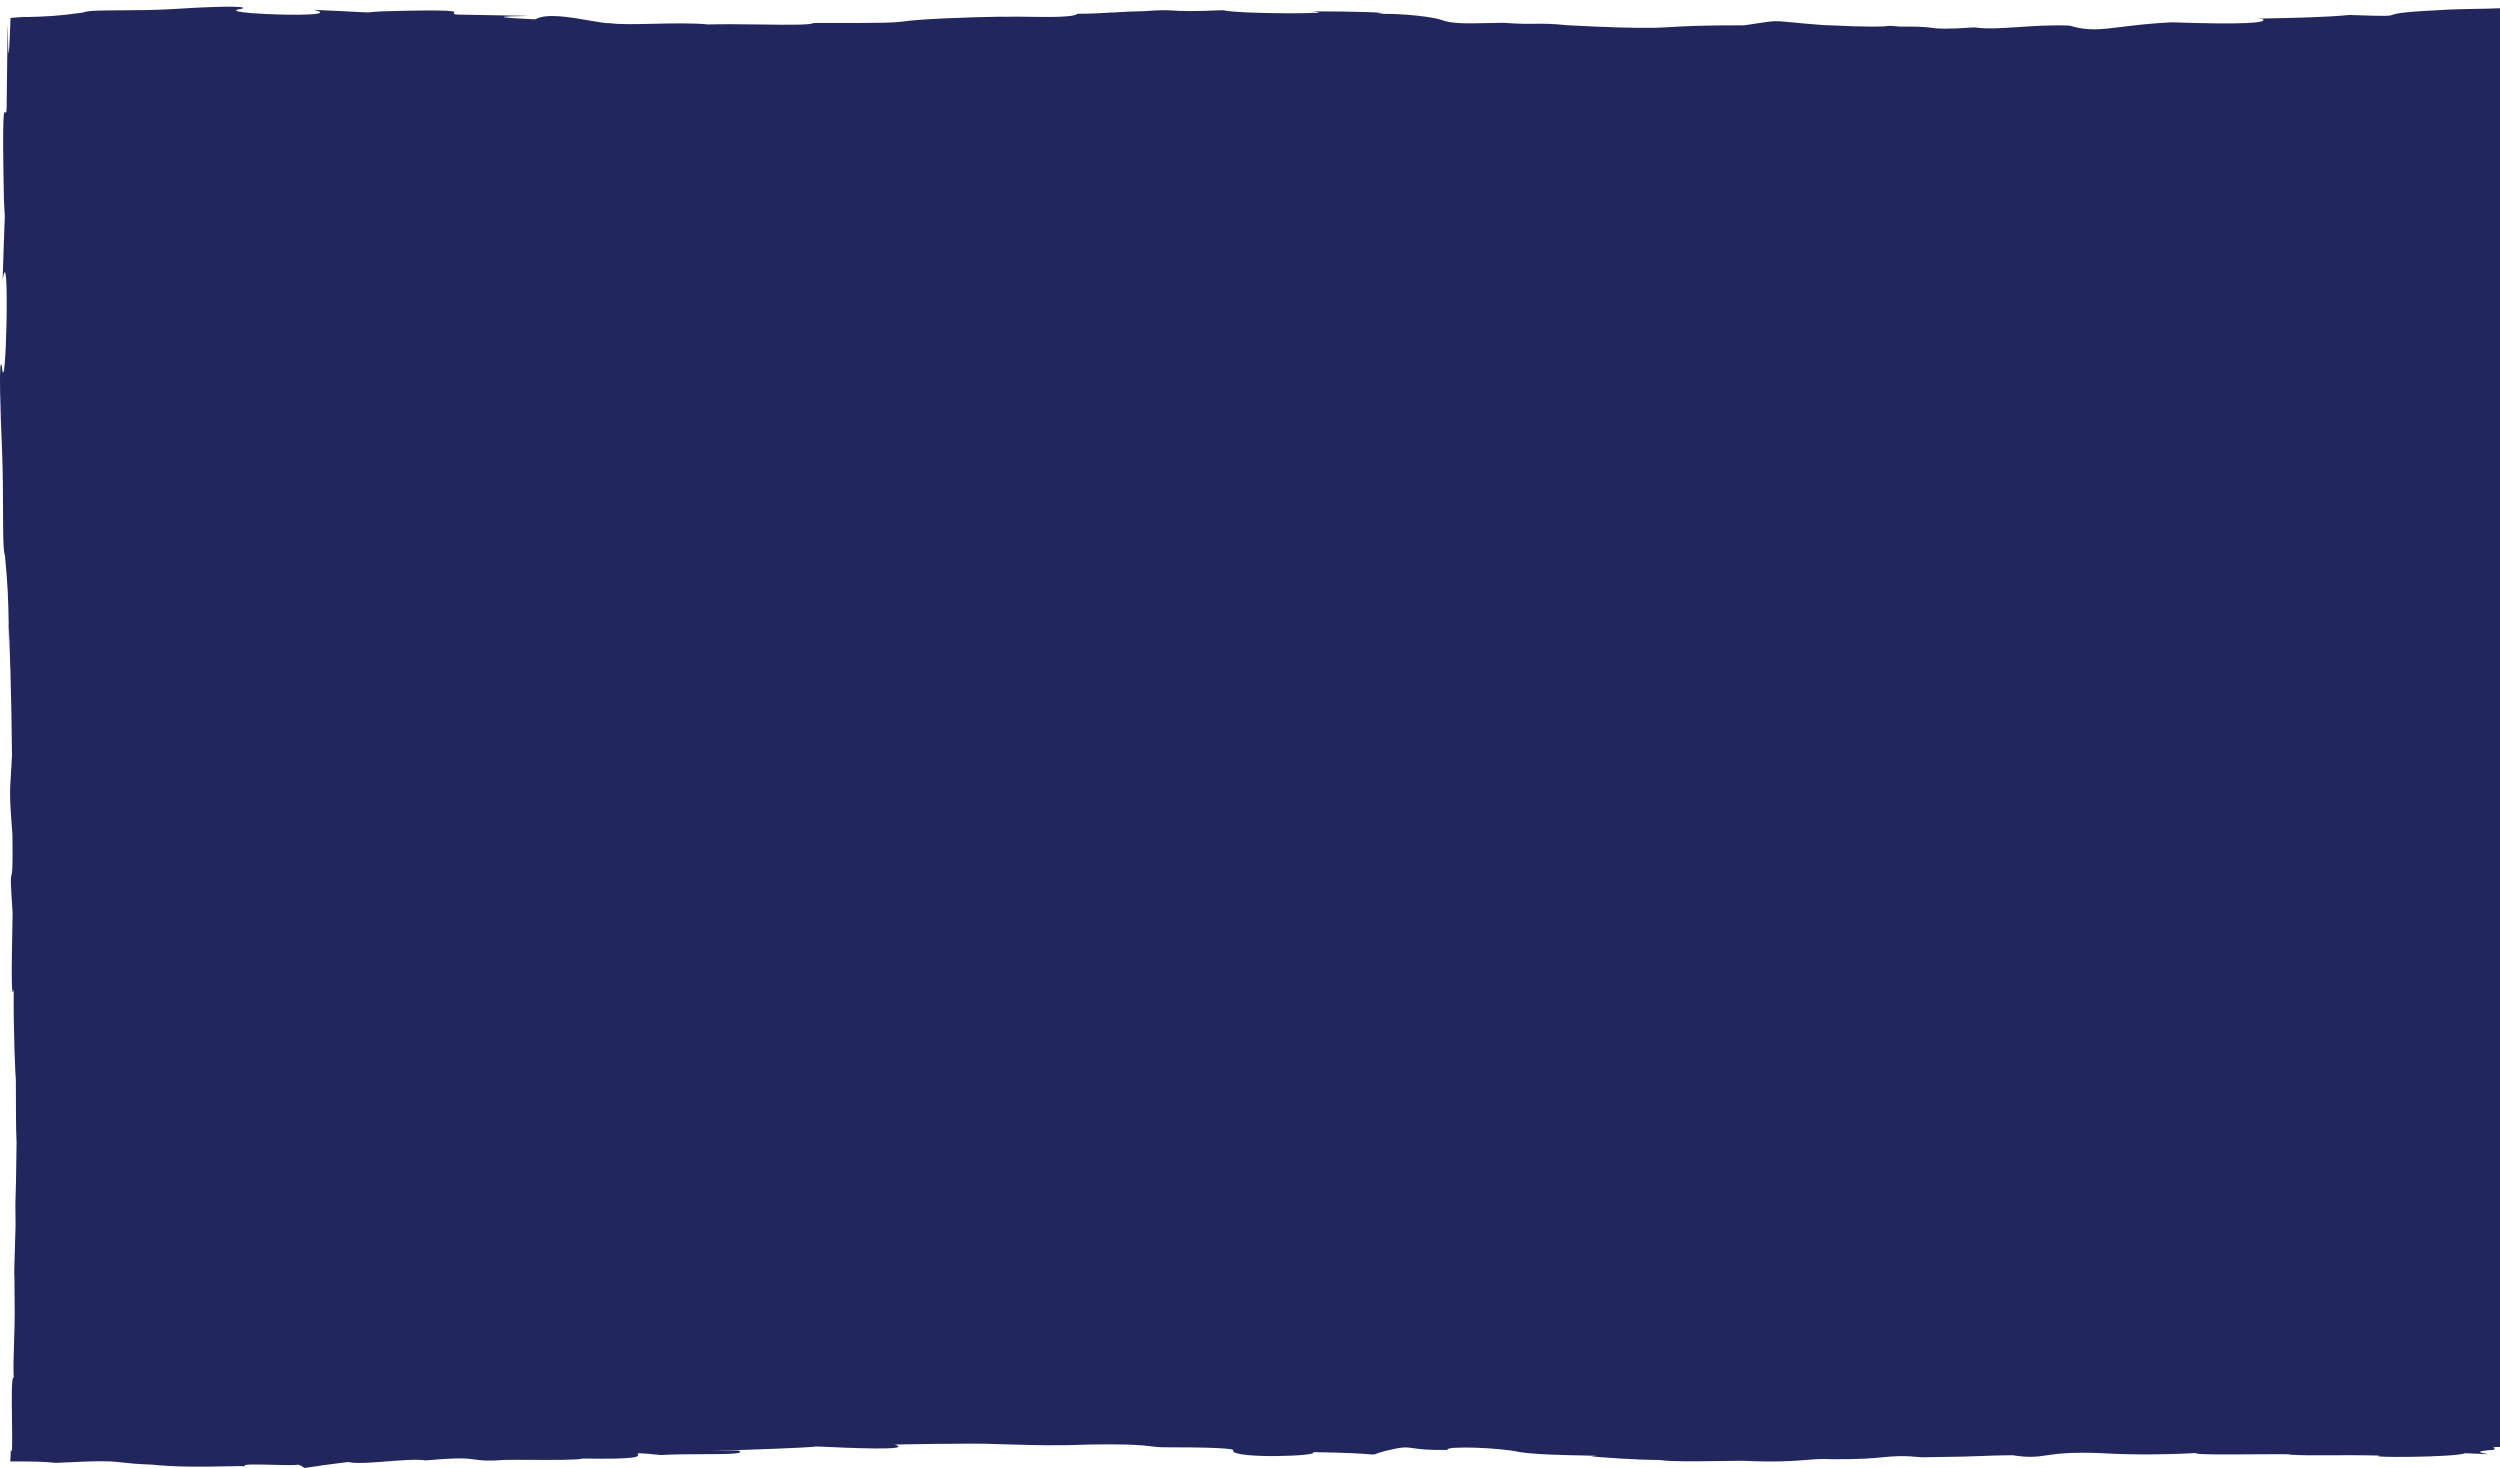 <svg preserveAspectRatio="none" width="809" height="475" viewBox="0 0 809 475" fill="none" xmlns="http://www.w3.org/2000/svg">
<path fill-rule="evenodd" clip-rule="evenodd" d="M904 469.287L904 1.702C898.203 2.054 888.242 2.125 875.177 0.516C868.506 -0.098 856.876 -0.337 845.697 0.823C842.355 0.518 839.97 0.687 835.785 0.983C831.84 1.262 826.296 1.653 816.847 1.869C812.201 2.69 807.365 2.77 801.664 2.864C797.741 2.928 793.409 2.999 788.448 3.324C776.585 3.918 775.057 4.476 774.142 4.811C773.13 5.18 772.866 5.277 760.23 4.847C752.546 5.611 740.954 5.82 734.897 5.93L734.896 5.93L734.895 5.93L734.894 5.93C731.217 5.996 729.581 6.026 732.102 6.12C734.356 7.382 726.422 8.053 702.711 7.212C695.61 7.586 690.531 8.215 686.475 8.717C679.563 9.574 675.624 10.062 669.715 8.292C663.912 8.037 658.355 8.41 653.318 8.749L653.317 8.749C647.789 9.12 642.887 9.449 638.972 8.86C629.157 9.505 627.434 9.29 625.166 9.007C623.393 8.786 621.288 8.524 614.72 8.599C611.946 8.296 611.592 8.335 610.731 8.43C609.327 8.585 606.574 8.888 589.747 8.099C585.073 7.74 582.006 7.441 579.812 7.228L579.811 7.228C577.209 6.974 575.836 6.84 574.466 6.869C572.933 6.901 571.405 7.135 568.168 7.633L568.167 7.633C567.137 7.791 565.935 7.976 564.504 8.19C550.248 8.182 545.04 8.491 540.851 8.74L540.85 8.74L540.85 8.74L540.85 8.74C539.052 8.846 537.441 8.942 535.384 8.997C528.081 9.076 520.959 8.883 507.256 8.167C501.989 7.628 499.519 7.66 496.797 7.694L496.797 7.694C494.347 7.726 491.692 7.759 486.61 7.382C484.595 7.393 482.674 7.436 480.858 7.477L480.855 7.477C474.707 7.617 469.756 7.729 466.416 6.439C463.981 5.552 454.335 4.256 445.59 4.506C452.171 4.085 438.558 3.642 423.862 3.676C437.386 4.472 401.324 4.677 395.734 3.301C385.616 3.752 382.294 3.563 379.724 3.417C377.438 3.287 375.746 3.191 370.401 3.608C367.419 3.639 364.012 3.828 360.565 4.02C356.403 4.252 352.183 4.487 348.583 4.449C347.76 5.656 339.011 5.526 332.475 5.429C329.71 5.388 327.341 5.353 326.135 5.427C325.504 5.313 308.104 5.598 296.564 6.496C294.639 6.65 293.567 6.789 292.636 6.909L292.635 6.909C289.598 7.302 288.044 7.503 263.207 7.451C262.452 8.138 254.855 8.039 246.209 7.927L246.208 7.927L246.207 7.927L246.206 7.927C240.402 7.852 234.125 7.771 229.128 7.917C224.279 7.417 217.622 7.562 211.476 7.696L211.475 7.696C205.737 7.82 200.444 7.936 197.484 7.507C196.178 7.597 193.661 7.155 190.689 6.633C184.631 5.568 176.68 4.171 173.232 6.268C156.432 5.456 164.369 5.3 168.523 5.218C172.215 5.145 172.919 5.131 150.603 4.768C146.543 4.788 146.733 4.521 146.949 4.216C147.337 3.668 147.812 3 123.827 3.665C121.364 3.792 120.366 3.893 119.772 3.953C119.545 3.976 119.376 3.993 119.208 4.003C118.727 4.032 118.243 4.006 116.383 3.904L116.382 3.904L116.376 3.904C114.158 3.782 109.99 3.555 101.559 3.187C113.82 6.064 66.759 4.426 78.209 2.869C81.635 1.584 64.686 2.335 55.4 2.96C49.655 3.29 43.944 3.317 39.134 3.34L39.133 3.34C32.846 3.369 28.098 3.391 26.821 4.074C18.707 5.2 14.92 5.37 7.888 5.529C8.639 5.444 7.39 5.446 3.416 5.586L3.414 5.625C4.297 5.606 5.131 5.588 5.925 5.571C6.608 5.557 7.26 5.543 7.888 5.529C7.365 5.592 5.766 5.7 3.407 5.826C2.752 24.774 2.624 15.496 2.556 10.608C2.495 6.199 2.484 5.36 2.179 32.001C2.196 36.848 1.972 36.622 1.717 36.364C1.258 35.9 0.699 35.334 1.255 63.968C1.361 66.909 1.446 68.1 1.496 68.809C1.516 69.08 1.53 69.28 1.539 69.481C1.563 70.055 1.541 70.631 1.456 72.855L1.456 72.856L1.455 72.86C1.354 75.506 1.163 80.483 0.856 90.553C3.265 75.915 1.893 132.099 0.589 118.43C-0.487 114.34 0.141 134.574 0.665 145.661C0.942 152.519 0.964 159.337 0.983 165.081L0.983 165.082C1.008 172.587 1.026 178.256 1.598 179.78C2.541 189.467 2.684 193.987 2.817 202.383C2.731 201.306 2.75 203.674 2.95 210.993C2.91 208.658 2.88 206.586 2.852 204.705L2.834 203.532L2.817 202.383C3.017 204.751 3.75 225.523 3.874 244.359C3.749 247.185 3.618 249.21 3.509 250.886L3.509 250.89C3.171 256.105 3.051 257.948 4.017 270.083C4.213 281.484 3.887 282.609 3.673 283.346C3.451 284.112 3.351 284.459 4.084 295.484C3.636 317.011 3.722 323.469 4.446 320.24C4.274 333.371 5.036 349.731 5.131 349.085C5.137 350.238 5.14 351.643 5.142 353.188L5.142 353.22C5.15 358.597 5.16 365.662 5.36 369.75C5.232 382.081 5.107 385.437 5.036 387.329C4.965 389.252 4.949 389.662 5.045 396.443C4.942 399.918 4.861 402.589 4.799 404.653L4.798 404.683L4.798 404.692C4.608 410.979 4.589 411.607 4.617 412.231C4.621 412.301 4.624 412.37 4.628 412.446C4.664 413.099 4.729 414.303 4.722 420.768C4.827 426.17 4.666 431.057 4.526 435.292C4.387 439.496 4.27 443.058 4.455 445.846C3.674 444.929 3.787 452.986 3.885 459.971L3.885 459.973C3.971 466.104 4.045 471.409 3.493 469.095C3.519 469.514 3.448 470.971 3.329 472.938C8.989 472.875 14.481 472.958 18.07 473.385C33.633 472.58 35.945 472.844 39.691 473.271C41.718 473.502 44.164 473.781 49.354 473.964C56.945 474.806 66.865 474.62 73.297 474.499C76.337 474.442 78.598 474.4 79.466 474.487C77.796 473.744 82.948 473.876 88.058 474.007C91.78 474.103 95.479 474.197 96.505 473.953C97.647 474.35 97.975 474.642 98.171 474.816L98.172 474.816L98.172 474.816C98.23 474.868 98.277 474.909 98.329 474.94C98.539 475.061 98.846 475.013 100.366 474.774L100.366 474.774C102.16 474.493 105.642 473.946 112.643 473.1C115.139 473.701 120.031 473.315 125.068 472.917C129.852 472.539 134.768 472.151 137.886 472.589C148.793 471.592 151.315 471.957 153.742 472.309C155.687 472.59 157.572 472.863 163.67 472.418C165.55 472.383 168.412 472.398 171.54 472.413C178.616 472.449 187.053 472.491 188.553 471.986C207.309 472.307 206.723 471.246 206.396 470.655C206.156 470.221 206.056 470.04 213.886 470.849C217.878 470.6 222.942 470.585 227.515 470.571C235.234 470.548 241.554 470.529 238.949 469.394C227.186 469.641 229.291 469.571 235.95 469.347C244.295 469.067 259.79 468.546 264.103 468.11C262.827 468.006 263.894 468.055 266.202 468.161C274.01 468.519 296.018 469.529 289.617 467.484C286.822 467.462 316.933 466.927 321.892 467.291C323.367 467.331 324.785 467.371 326.162 467.411C335.051 467.666 342.277 467.873 352.815 467.45C366.336 467.258 369.845 467.697 372.5 468.029C373.616 468.169 374.581 468.29 376.075 468.337C391.041 468.326 400.417 468.644 398.974 469.474C399.515 472.145 427.643 471.213 424.849 469.906C436.984 470.089 441.351 470.456 443.203 470.612C444.063 470.684 444.38 470.711 444.681 470.652C444.857 470.618 445.028 470.555 445.298 470.454C445.788 470.273 446.606 469.969 448.379 469.497C453.992 468.138 454.897 468.272 457.25 468.618C459.092 468.89 461.822 469.292 468.393 469.212C467.402 467.734 486.154 468.53 491.563 469.86C496.764 470.712 506.75 470.889 512.338 470.987C516.145 471.055 517.911 471.086 514.733 471.27C517.979 471.566 528.797 472.418 536.911 472.452C540.849 472.986 546.911 472.909 556.481 472.788L556.481 472.788C558.742 472.76 561.197 472.729 563.867 472.703C575.028 473.21 580.377 472.775 584.551 472.436C587.39 472.205 589.686 472.018 592.897 472.202C602.132 472.268 606.327 471.859 609.565 471.543C613.092 471.2 615.484 470.967 622.017 471.577C634.263 471.44 638.296 471.28 641.697 471.145C644.204 471.045 646.368 470.959 651.227 470.906C656.788 471.757 659.053 471.422 662.225 470.952C665.584 470.455 669.961 469.808 680.347 470.258C685.306 470.588 696.846 470.952 710.73 470.201C709.736 470.755 720.841 470.674 729.888 470.608C736.442 470.561 741.916 470.521 740.931 470.736C745.021 470.985 748.963 470.959 753.806 470.927C758.252 470.897 763.457 470.863 770.232 471.031C764.372 471.713 794.393 471.668 797.729 470.258C805.745 470.644 805.656 470.628 804.439 470.415C803.002 470.163 799.99 469.635 806.925 469.167C807.53 468.916 807.25 468.726 807.038 468.581C806.586 468.274 806.44 468.175 815.76 468.144C816.692 467.909 819.672 467.981 823.325 468.069C828.511 468.194 835.053 468.352 839.02 467.712C840.372 466.825 870.033 467.098 863.362 467.814C863.836 468.4 869.37 468.272 875.312 468.135C880.67 468.011 886.358 467.88 888.966 468.257C889.647 468.296 890.313 468.396 891.134 468.519C893.297 468.843 896.54 469.329 904 469.287Z" fill="#21275D"/>
</svg>
